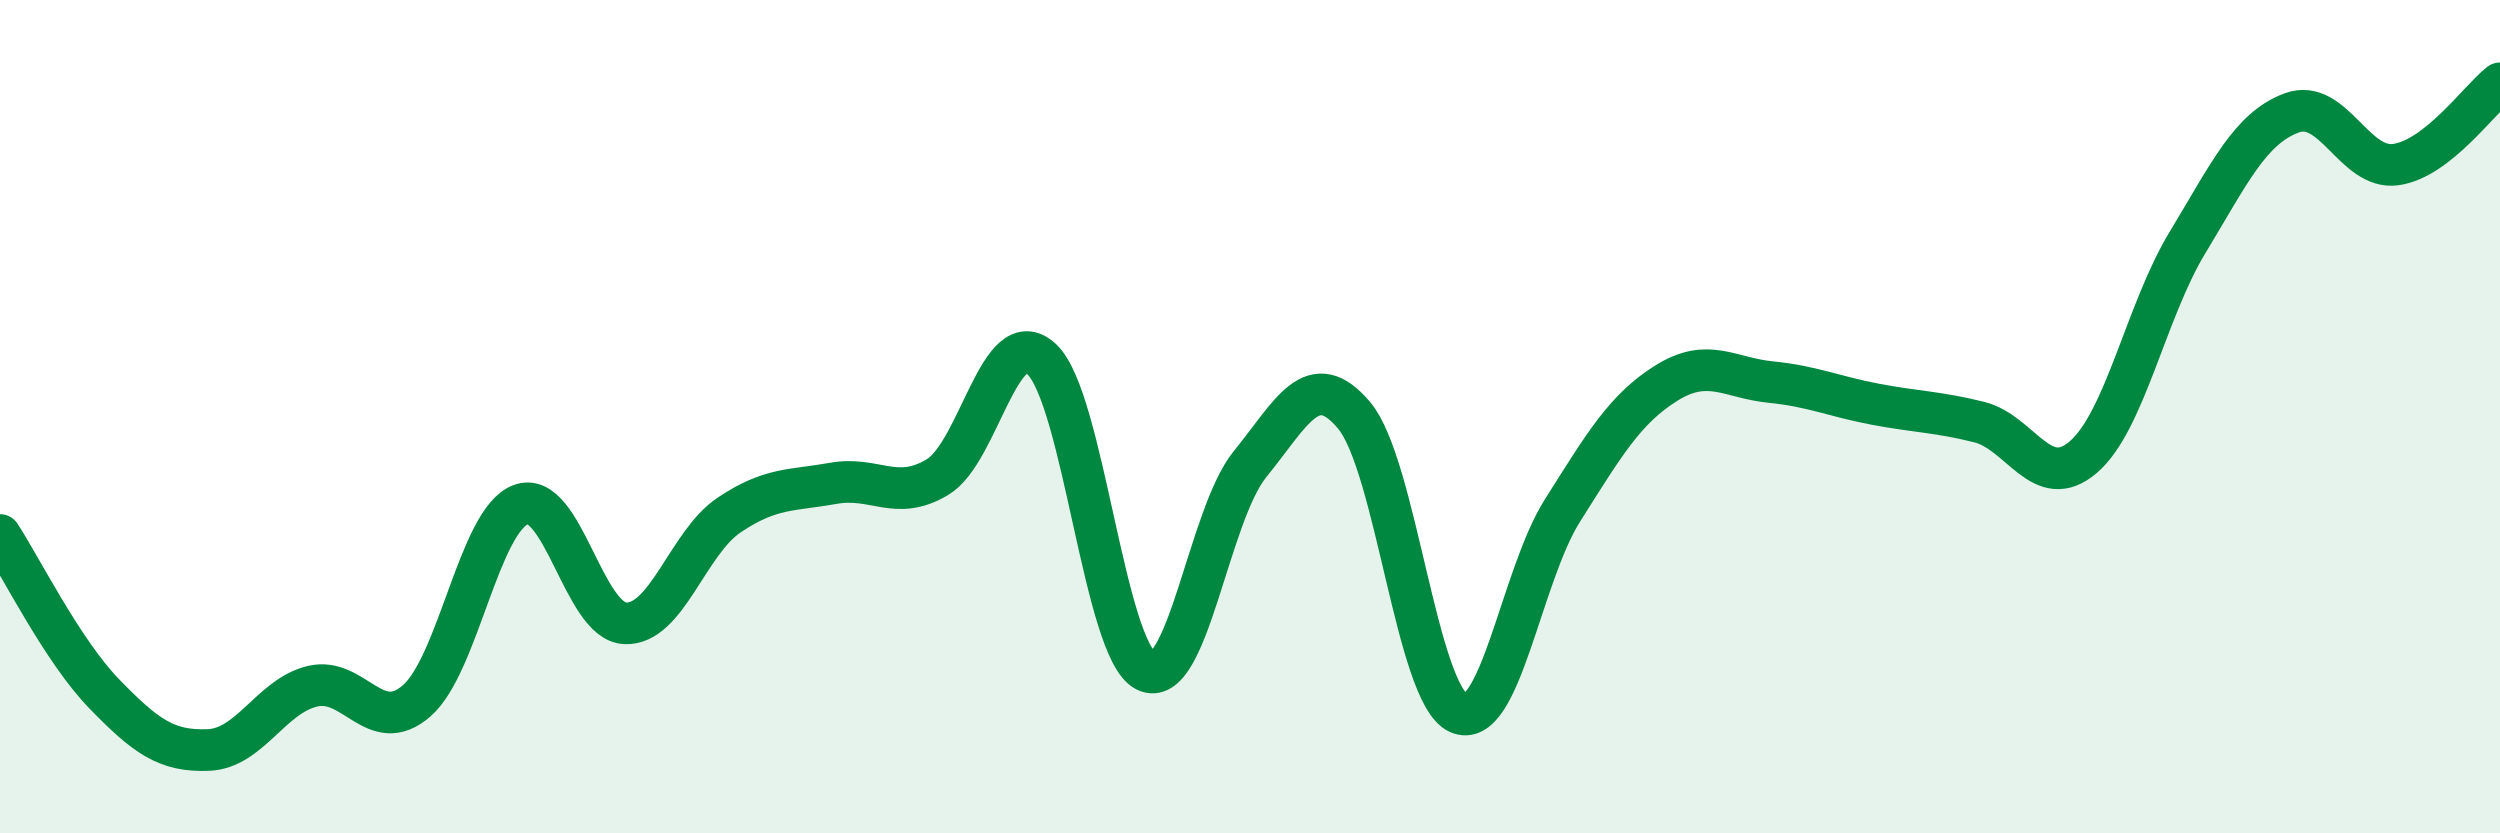 
    <svg width="60" height="20" viewBox="0 0 60 20" xmlns="http://www.w3.org/2000/svg">
      <path
        d="M 0,12.84 C 0.5,13.6 1.5,15.62 2.5,16.65 C 3.5,17.68 4,18.04 5,18 C 6,17.96 6.5,16.71 7.5,16.47 C 8.5,16.23 9,17.69 10,16.82 C 11,15.95 11.5,12.48 12.5,12.11 C 13.5,11.74 14,14.91 15,14.96 C 16,15.01 16.5,13.03 17.5,12.36 C 18.5,11.69 19,11.78 20,11.6 C 21,11.42 21.5,12.05 22.5,11.45 C 23.5,10.85 24,7.69 25,8.62 C 26,9.55 26.5,15.6 27.5,16.1 C 28.5,16.6 29,12.37 30,11.14 C 31,9.91 31.5,8.78 32.5,9.97 C 33.5,11.16 34,16.65 35,17.11 C 36,17.57 36.5,13.83 37.5,12.25 C 38.5,10.67 39,9.81 40,9.19 C 41,8.57 41.5,9.07 42.5,9.17 C 43.5,9.27 44,9.51 45,9.7 C 46,9.89 46.5,9.88 47.5,10.13 C 48.5,10.38 49,11.83 50,10.97 C 51,10.11 51.5,7.47 52.5,5.82 C 53.5,4.17 54,3.08 55,2.71 C 56,2.34 56.5,4.09 57.5,3.95 C 58.5,3.81 59.5,2.39 60,2L60 20L0 20Z"
        fill="#008740"
        opacity="0.1"
        stroke-linecap="round"
        stroke-linejoin="round"
      />
      <path
        d="M 0,12.84 C 0.5,13.6 1.5,15.62 2.5,16.65 C 3.5,17.68 4,18.04 5,18 C 6,17.96 6.5,16.71 7.5,16.47 C 8.5,16.23 9,17.69 10,16.82 C 11,15.95 11.5,12.48 12.5,12.11 C 13.5,11.74 14,14.91 15,14.96 C 16,15.01 16.5,13.03 17.5,12.36 C 18.5,11.69 19,11.78 20,11.6 C 21,11.42 21.5,12.05 22.5,11.45 C 23.5,10.85 24,7.69 25,8.62 C 26,9.55 26.5,15.6 27.5,16.1 C 28.5,16.6 29,12.37 30,11.14 C 31,9.91 31.5,8.78 32.5,9.97 C 33.5,11.16 34,16.65 35,17.11 C 36,17.57 36.5,13.83 37.5,12.25 C 38.5,10.67 39,9.81 40,9.19 C 41,8.57 41.5,9.07 42.5,9.17 C 43.5,9.27 44,9.51 45,9.7 C 46,9.89 46.5,9.88 47.5,10.13 C 48.5,10.38 49,11.83 50,10.97 C 51,10.11 51.5,7.47 52.5,5.82 C 53.5,4.17 54,3.08 55,2.71 C 56,2.34 56.5,4.09 57.5,3.95 C 58.5,3.81 59.5,2.39 60,2"
        stroke="#008740"
        stroke-width="1"
        fill="none"
        stroke-linecap="round"
        stroke-linejoin="round"
      />
    </svg>
  